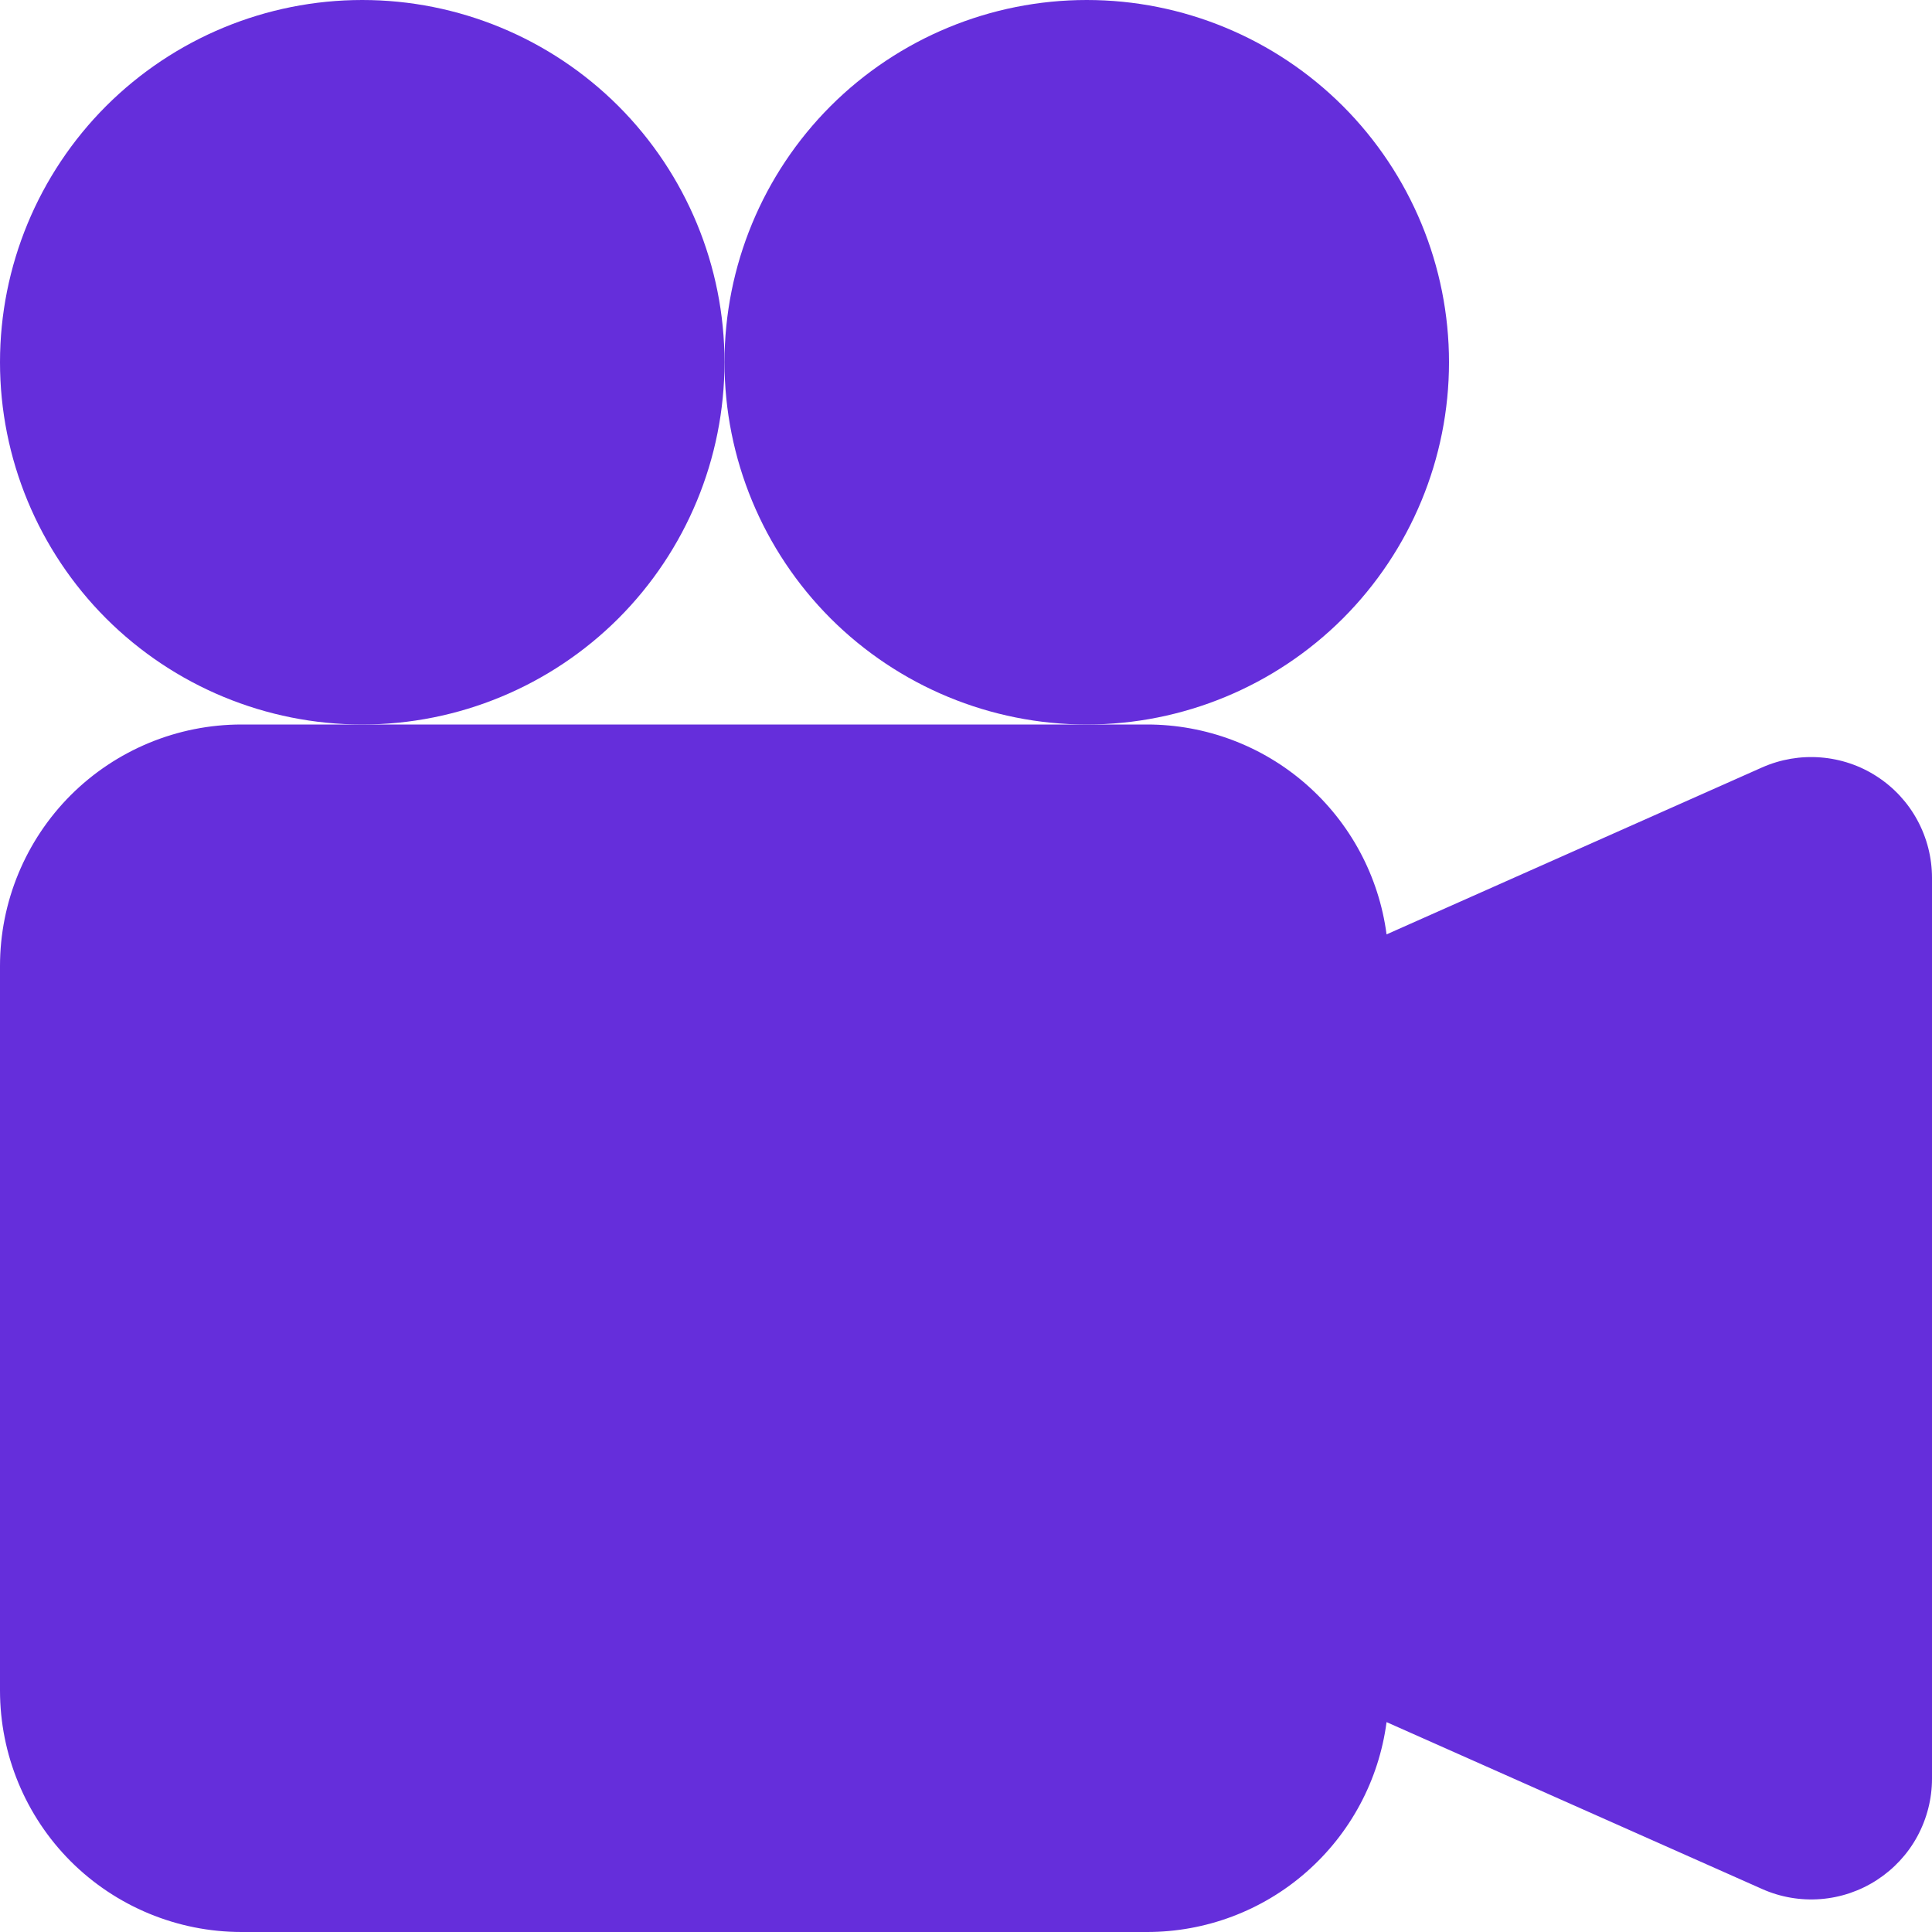 <?xml version="1.0" encoding="UTF-8"?> <svg xmlns="http://www.w3.org/2000/svg" width="22" height="22" viewBox="0 0 22 22" fill="none"> <path d="M8.25 4.125C8.25 5.219 7.815 6.268 7.042 7.042C6.268 7.815 5.219 8.25 4.125 8.25C3.031 8.25 1.982 7.815 1.208 7.042C0.435 6.268 0 5.219 0 4.125C0 3.031 0.435 1.982 1.208 1.208C1.982 0.435 3.031 0 4.125 0C5.219 0 6.268 0.435 7.042 1.208C7.815 1.982 8.25 3.031 8.25 4.125V4.125Z" fill="#652EDB"></path> <path d="M12.375 8.25C11.281 8.25 10.232 7.815 9.458 7.042C8.685 6.268 8.25 5.219 8.25 4.125C8.25 3.031 8.685 1.982 9.458 1.208C10.232 0.435 11.281 0 12.375 0C13.469 0 14.518 0.435 15.292 1.208C16.065 1.982 16.5 3.031 16.5 4.125C16.5 5.219 16.065 6.268 15.292 7.042C14.518 7.815 13.469 8.25 12.375 8.25Z" fill="#652EDB"></path> <path d="M12.375 8.25H13.062C13.729 8.25 14.374 8.492 14.875 8.932C15.377 9.372 15.702 9.979 15.789 10.64L20.065 8.739C20.275 8.646 20.504 8.607 20.732 8.625C20.961 8.643 21.181 8.717 21.373 8.842C21.566 8.967 21.724 9.138 21.833 9.339C21.942 9.54 22 9.766 22 9.995V20.255C22 20.484 21.942 20.709 21.833 20.911C21.724 21.112 21.566 21.282 21.374 21.407C21.182 21.532 20.962 21.607 20.733 21.625C20.505 21.643 20.276 21.604 20.067 21.511L15.789 19.61C15.702 20.271 15.377 20.878 14.875 21.318C14.374 21.758 13.729 22 13.062 22H2.75C2.021 22 1.321 21.71 0.805 21.195C0.29 20.679 0 19.979 0 19.25V11C0 10.271 0.29 9.571 0.805 9.055C1.321 8.54 2.021 8.25 2.75 8.25H12.375Z" fill="#652EDB"></path> </svg> 